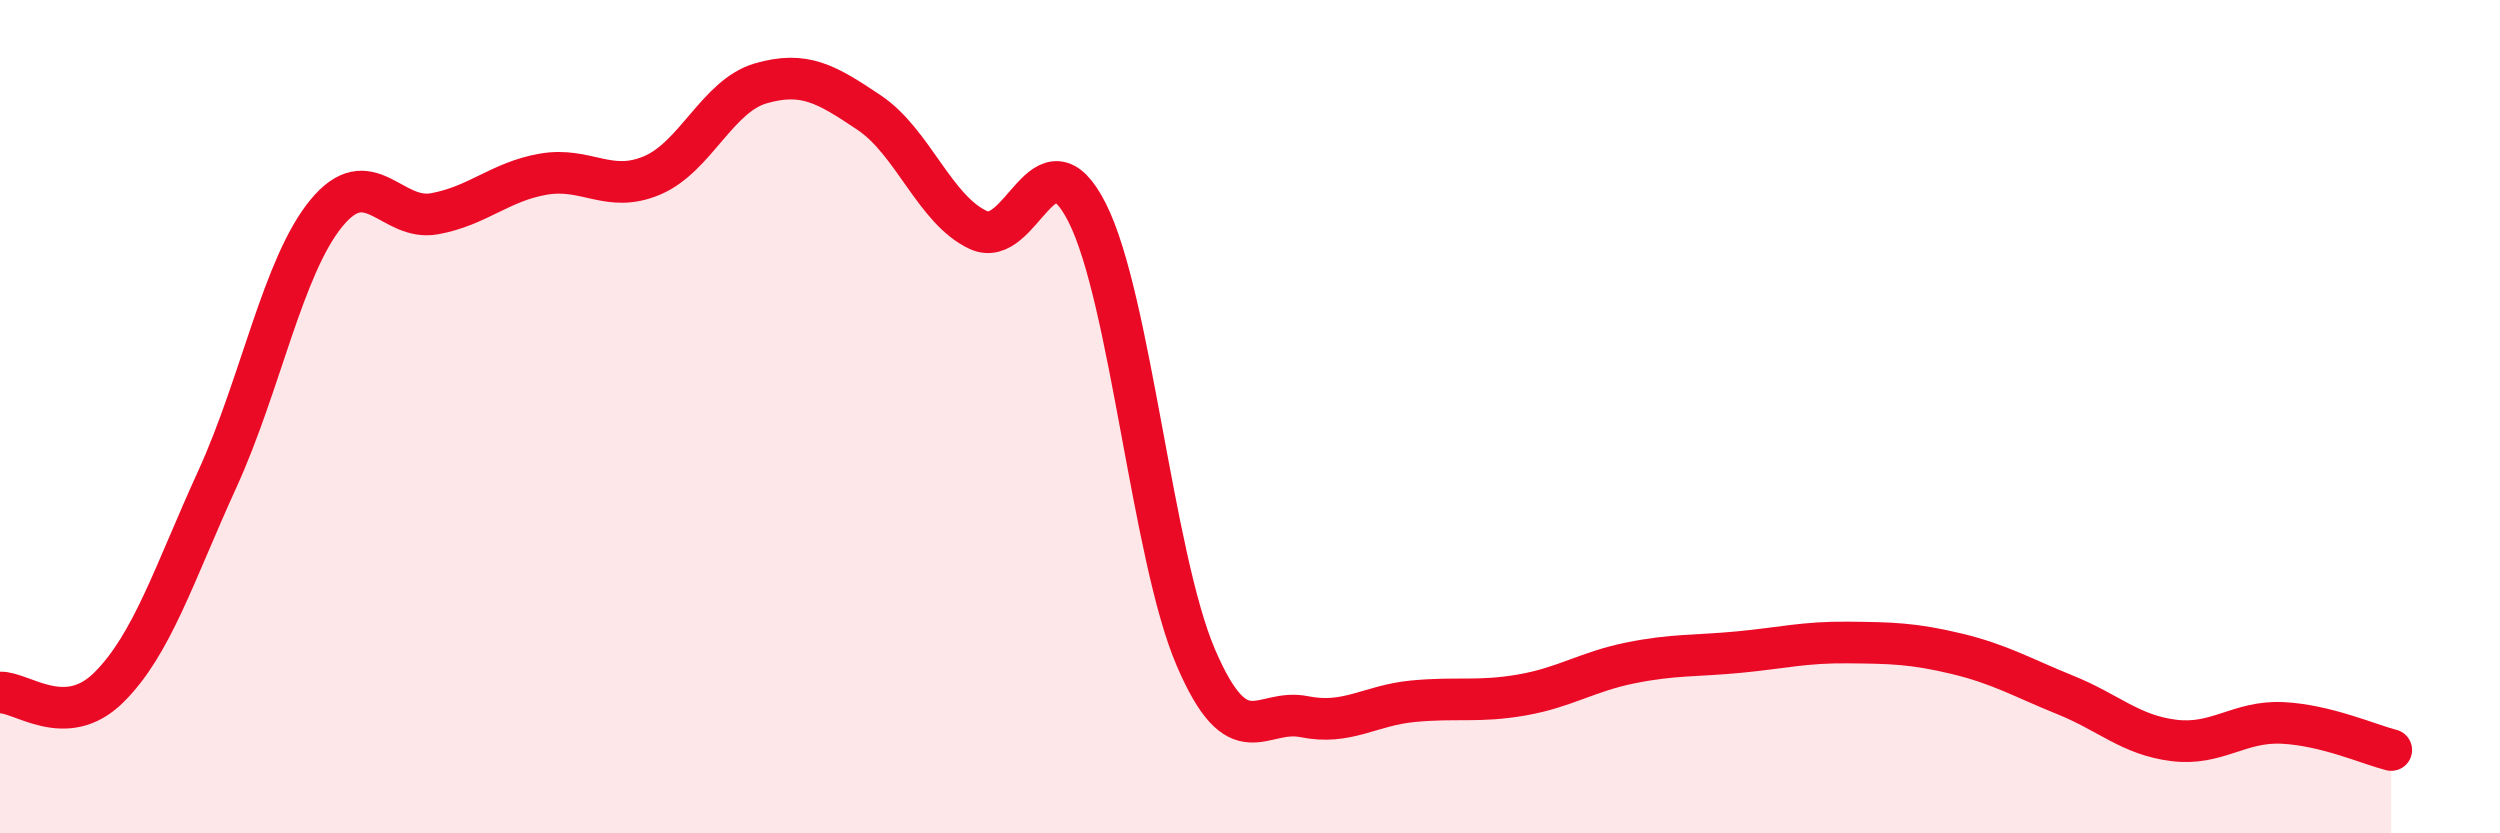
    <svg width="60" height="20" viewBox="0 0 60 20" xmlns="http://www.w3.org/2000/svg">
      <path
        d="M 0,16.62 C 0.52,16.6 1.57,17.53 2.61,16.5 C 3.65,15.47 4.18,13.77 5.22,11.49 C 6.26,9.21 6.79,6.39 7.83,5.12 C 8.87,3.85 9.39,5.32 10.43,5.13 C 11.47,4.94 12,4.36 13.04,4.18 C 14.08,4 14.61,4.65 15.65,4.21 C 16.69,3.77 17.22,2.3 18.26,2 C 19.3,1.7 19.83,2.01 20.87,2.71 C 21.91,3.41 22.44,5.04 23.48,5.52 C 24.52,6 25.05,3.05 26.09,5.1 C 27.13,7.15 27.66,13.36 28.7,15.78 C 29.74,18.2 30.26,16.99 31.3,17.2 C 32.34,17.41 32.87,16.93 33.91,16.83 C 34.95,16.73 35.48,16.86 36.52,16.68 C 37.56,16.5 38.09,16.12 39.13,15.91 C 40.17,15.7 40.7,15.75 41.74,15.65 C 42.78,15.55 43.31,15.41 44.35,15.42 C 45.39,15.43 45.92,15.44 46.96,15.69 C 48,15.94 48.53,16.26 49.57,16.68 C 50.61,17.1 51.13,17.64 52.17,17.77 C 53.21,17.9 53.74,17.3 54.78,17.35 C 55.82,17.4 56.87,17.87 57.39,18L57.39 20L0 20Z"
        fill="#EB0A25"
        opacity="0.1"
        stroke-linecap="round"
        stroke-linejoin="round"
      />
      <path
        d="M 0,16.62 C 0.52,16.6 1.57,17.53 2.61,16.5 C 3.65,15.47 4.18,13.77 5.22,11.49 C 6.26,9.21 6.79,6.39 7.83,5.12 C 8.87,3.85 9.39,5.32 10.43,5.13 C 11.47,4.94 12,4.36 13.04,4.18 C 14.08,4 14.61,4.65 15.65,4.21 C 16.69,3.77 17.22,2.3 18.26,2 C 19.3,1.7 19.83,2.01 20.87,2.71 C 21.91,3.41 22.44,5.04 23.48,5.52 C 24.52,6 25.05,3.05 26.09,5.1 C 27.13,7.15 27.66,13.36 28.7,15.78 C 29.74,18.2 30.26,16.99 31.3,17.2 C 32.34,17.41 32.87,16.93 33.91,16.83 C 34.95,16.73 35.48,16.86 36.52,16.68 C 37.56,16.5 38.09,16.12 39.13,15.91 C 40.17,15.7 40.7,15.75 41.74,15.65 C 42.78,15.55 43.31,15.41 44.35,15.42 C 45.39,15.43 45.92,15.44 46.96,15.69 C 48,15.94 48.53,16.26 49.57,16.68 C 50.61,17.1 51.13,17.64 52.17,17.77 C 53.21,17.9 53.74,17.3 54.78,17.35 C 55.82,17.4 56.87,17.87 57.39,18"
        stroke="#EB0A25"
        stroke-width="1"
        fill="none"
        stroke-linecap="round"
        stroke-linejoin="round"
      />
    </svg>
  
